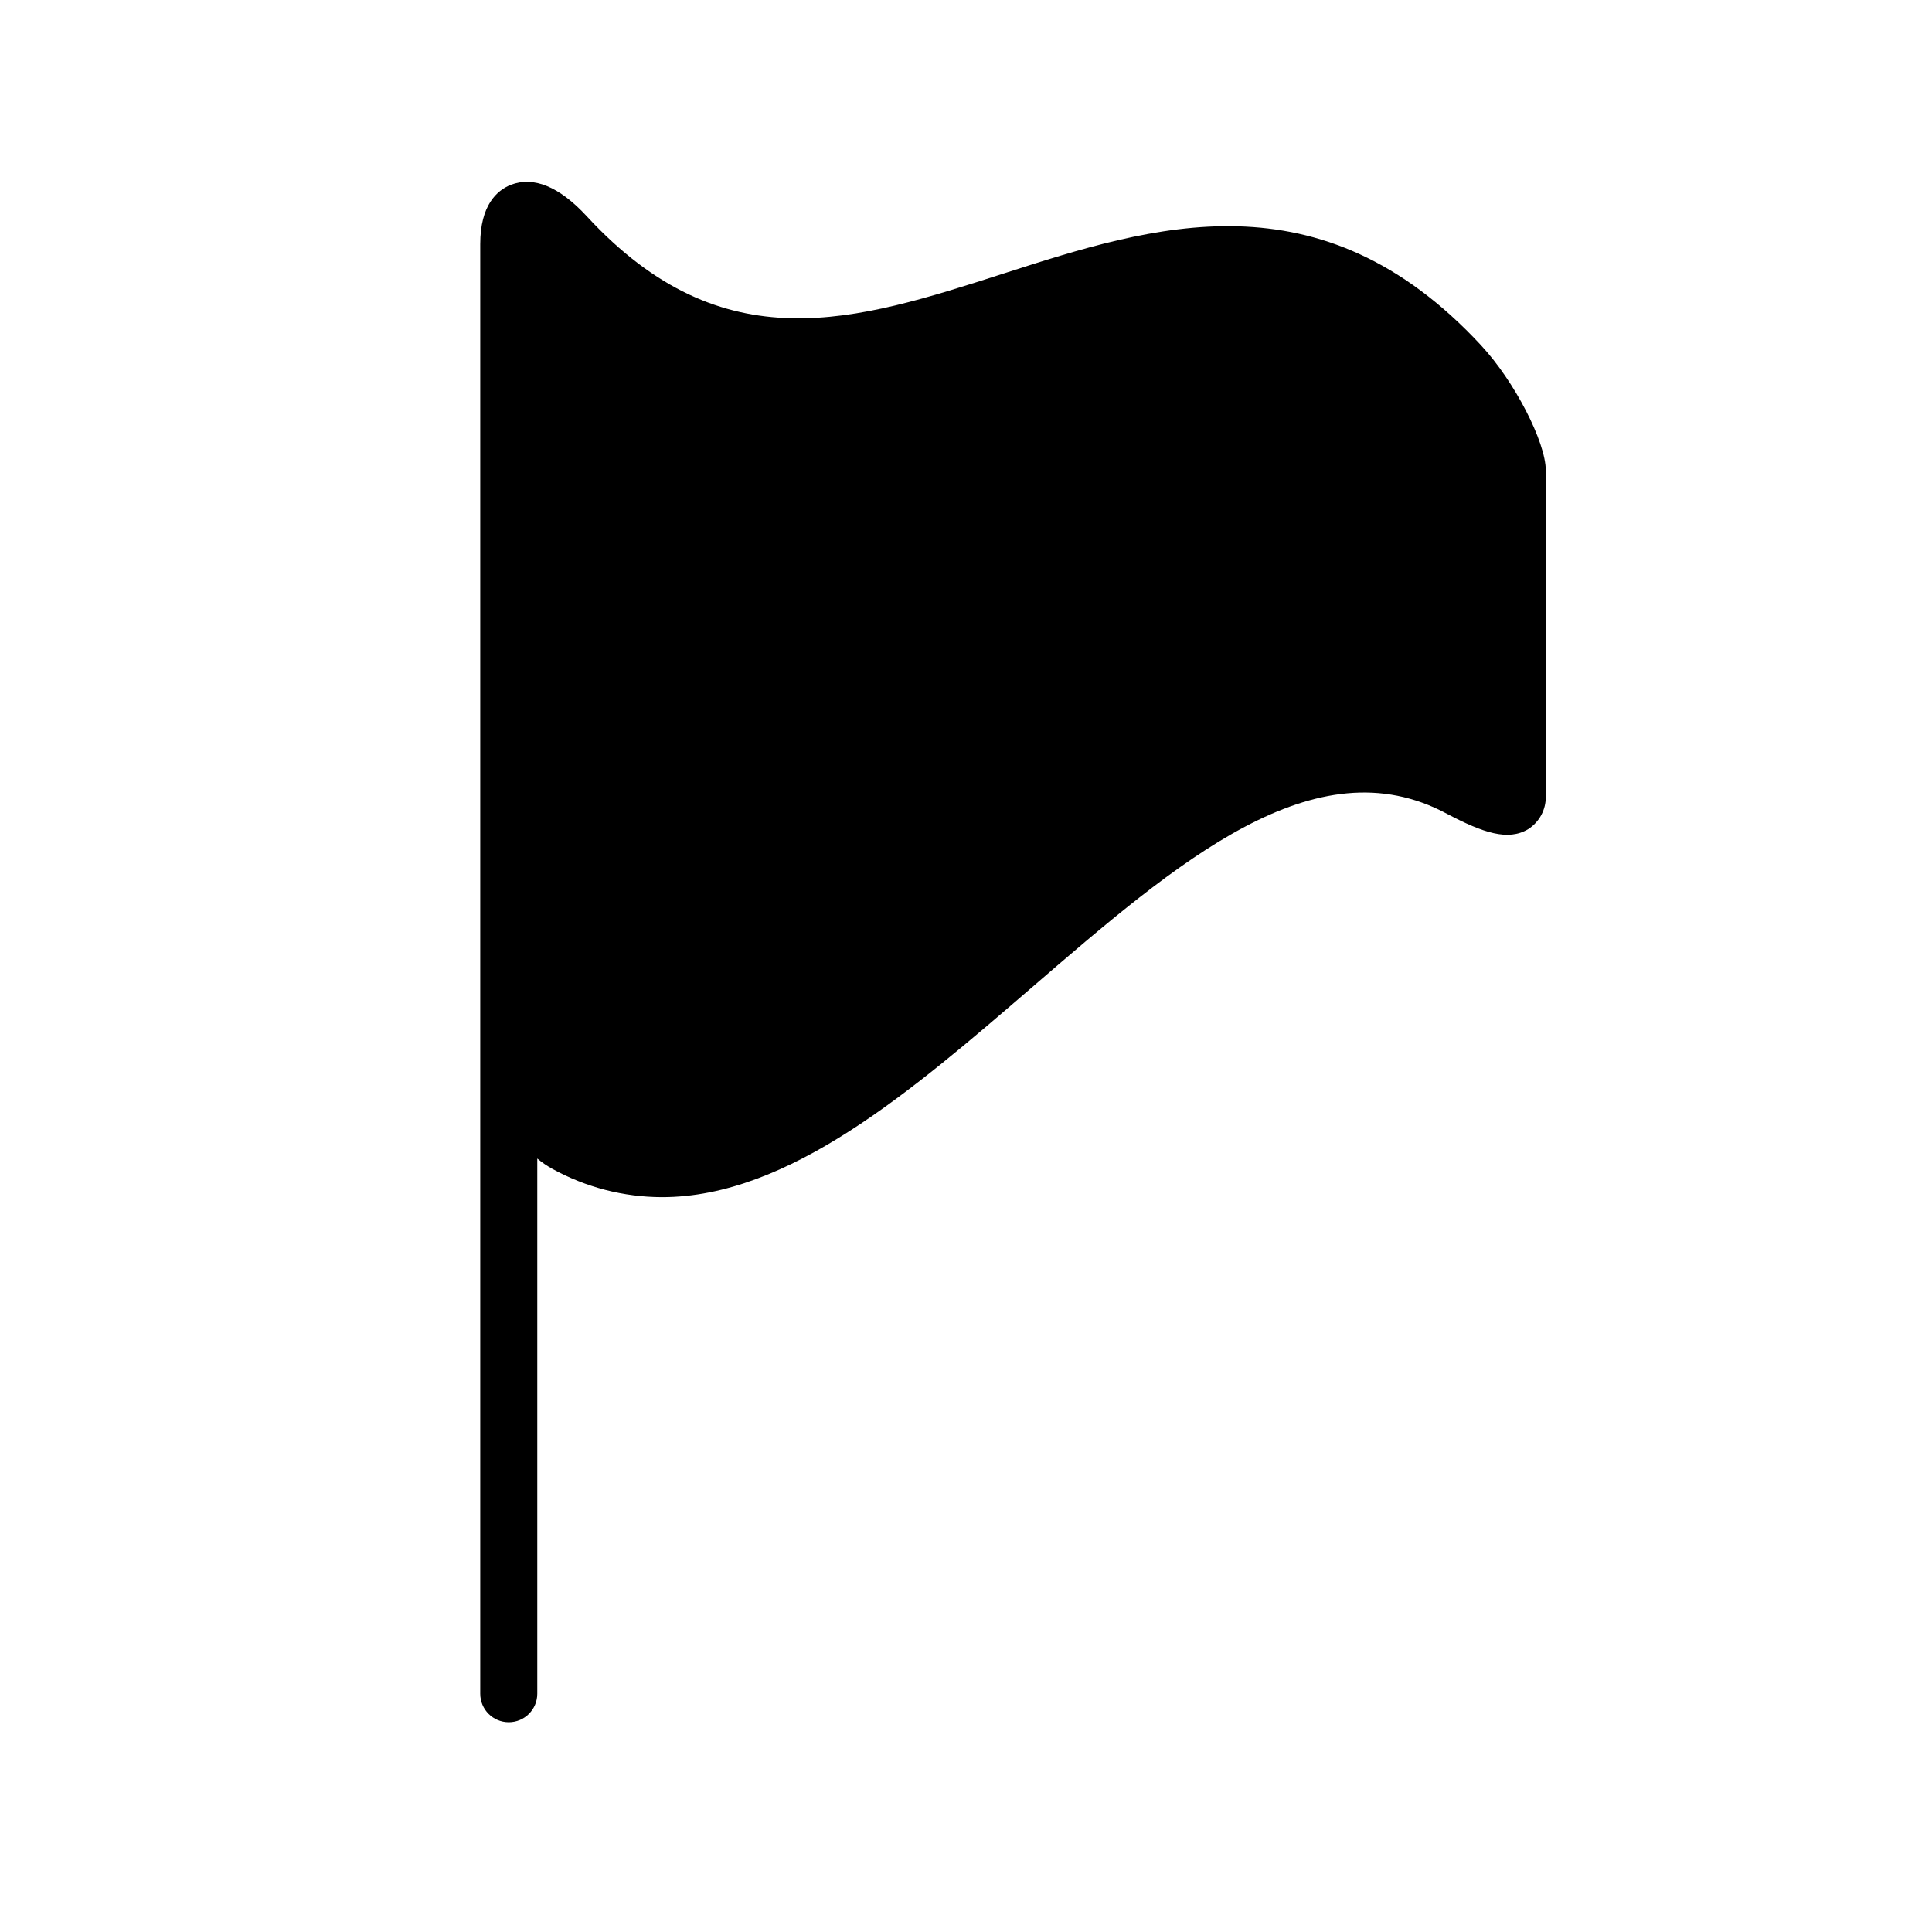 <?xml version="1.0" encoding="UTF-8"?>
<!-- Uploaded to: ICON Repo, www.iconrepo.com, Generator: ICON Repo Mixer Tools -->
<svg fill="#000000" width="800px" height="800px" version="1.1" viewBox="144 144 512 512" xmlns="http://www.w3.org/2000/svg">
 <path d="m536.53 235.55c-42.723-46.098-87.109-31.738-126.46-19.094-39.348 12.645-74.363 24.082-110.54-15.113-7.305-7.91-14.105-10.68-20.152-8.363-3.68 1.461-8.113 5.391-8.113 15.719v384.15c0 4.176 3.387 7.559 7.559 7.559 4.176 0 7.559-3.383 7.559-7.559v-141.82c1.234 1.031 2.566 1.941 3.981 2.719 8.902 4.906 18.902 7.488 29.066 7.508 33.605 0 66.148-28.113 97.84-55.418 38.844-33.504 75.27-64.992 110.23-46.148 9.574 5.039 16.172 7.254 21.512 4.031v-0.004c2.945-1.887 4.699-5.168 4.637-8.664v-86.352c0-7.559-8.312-23.68-17.129-33.152z"/>
</svg>